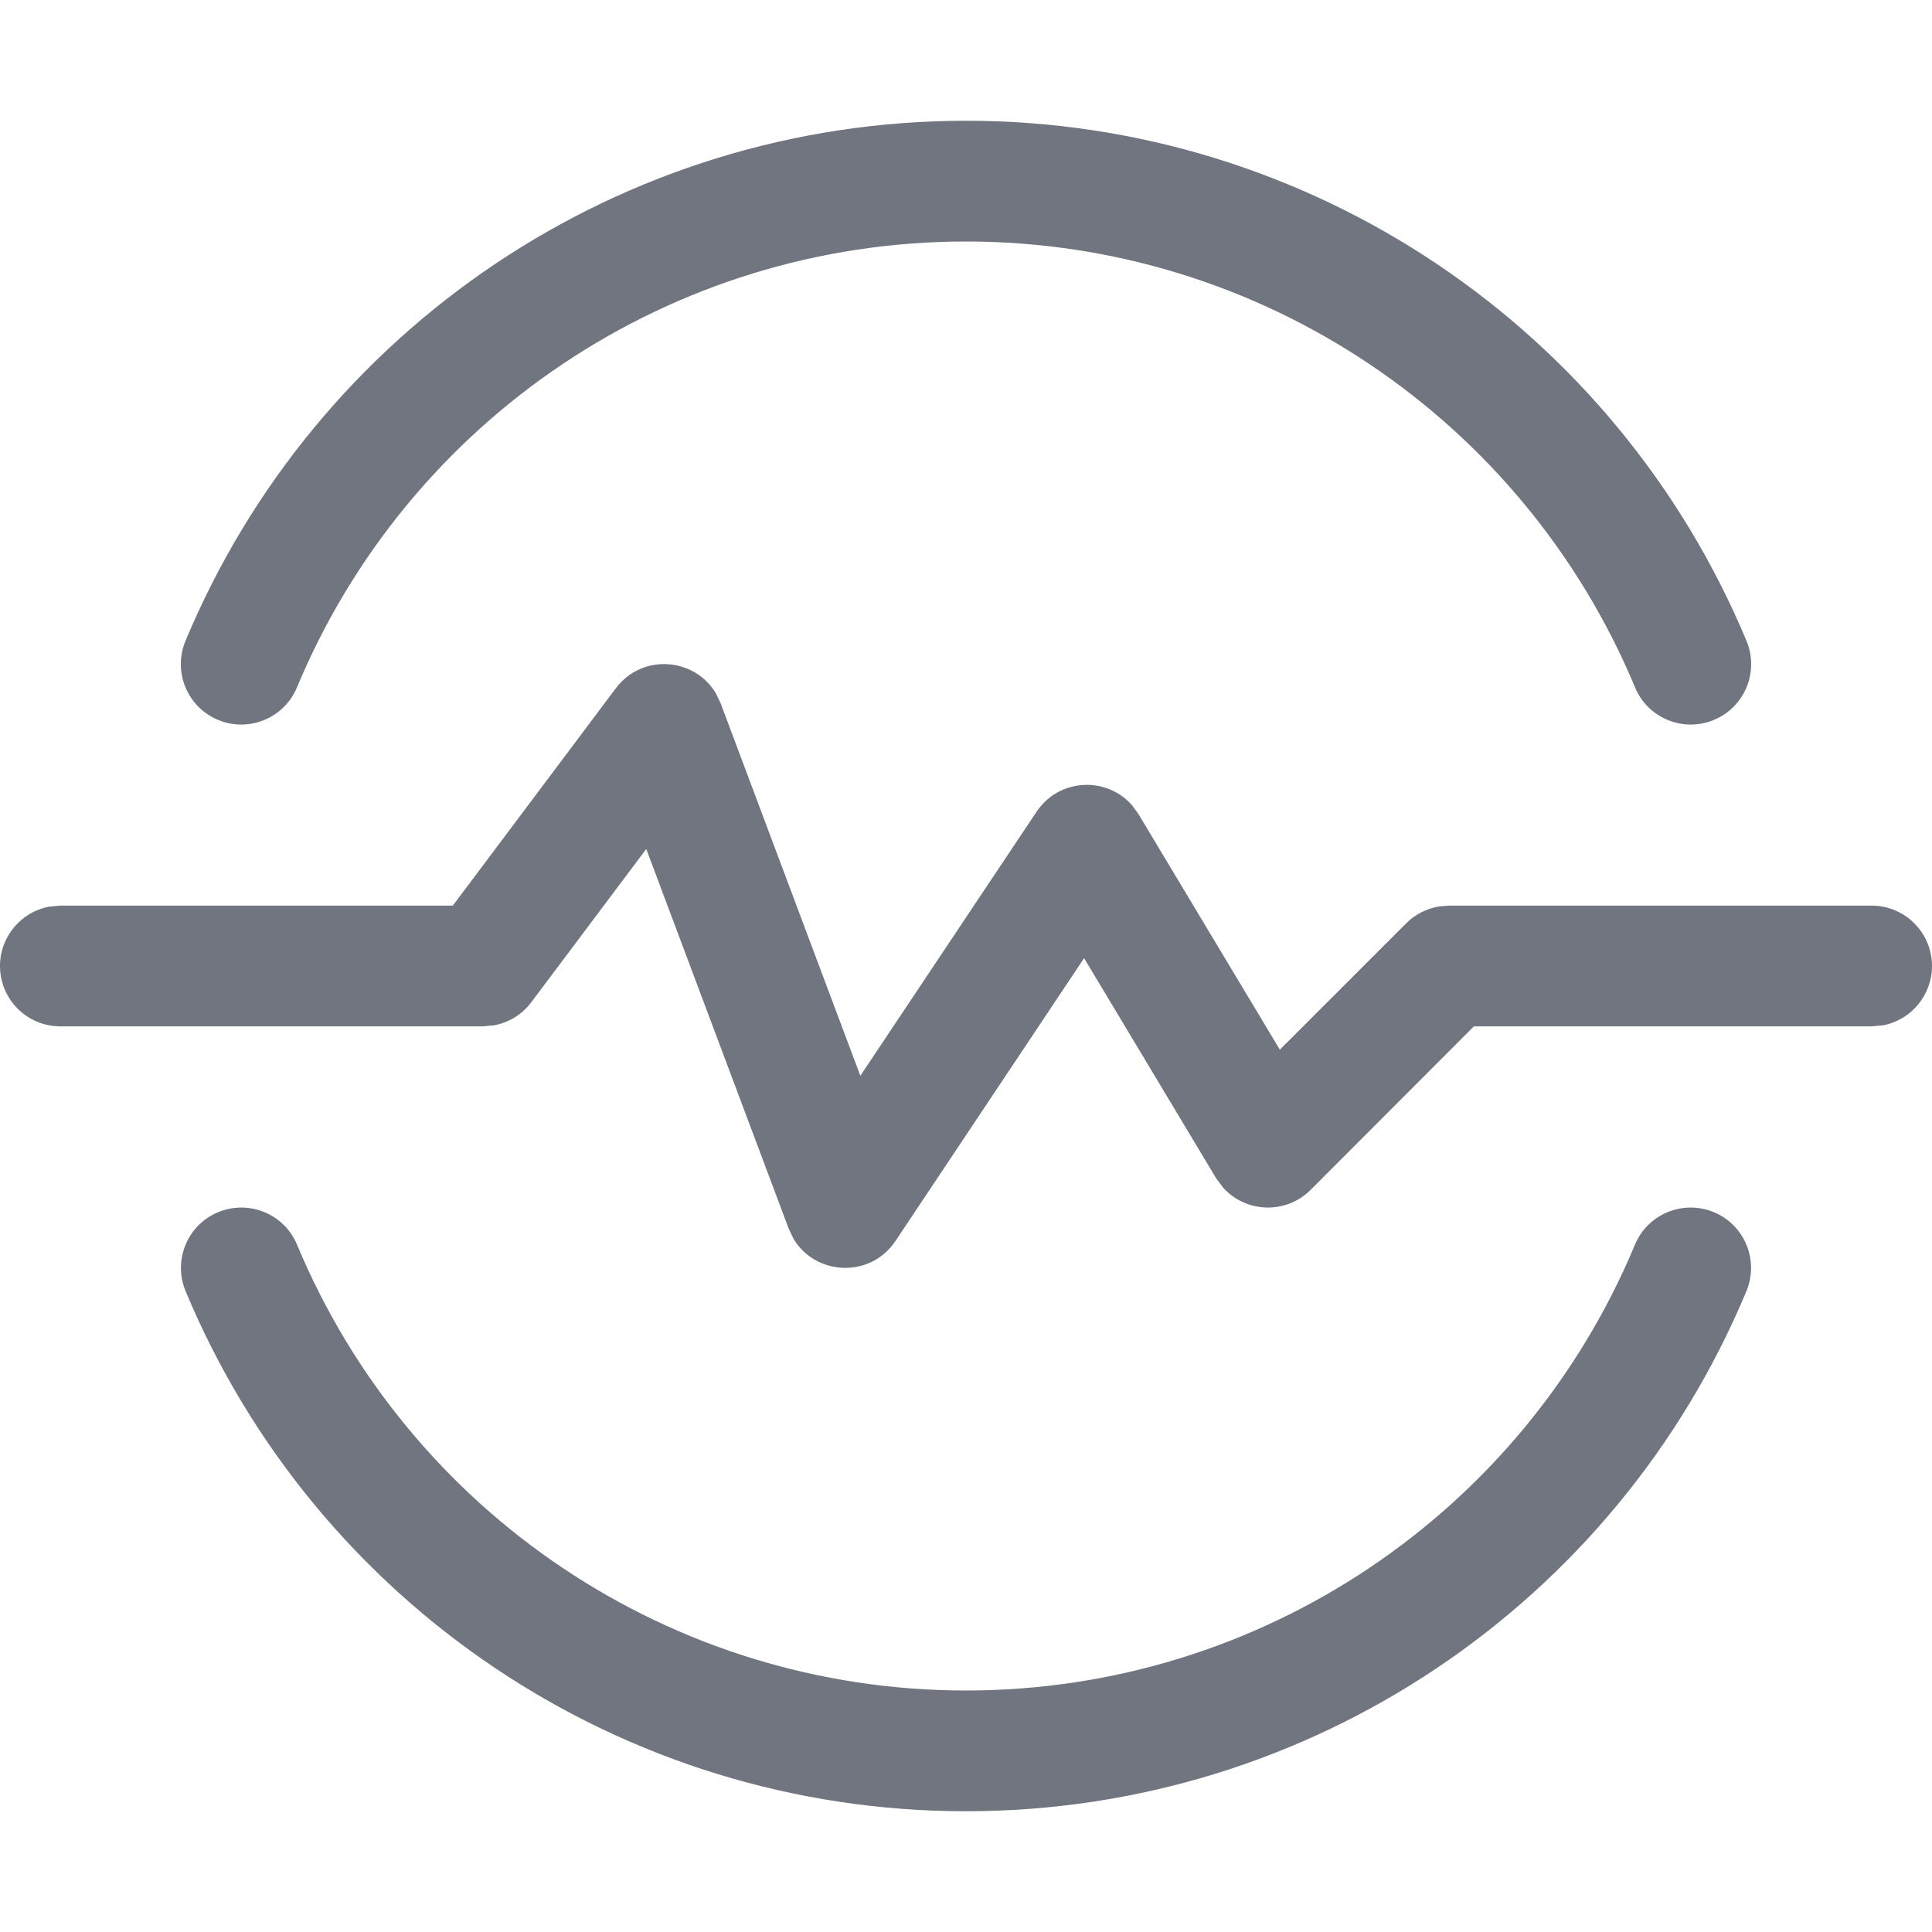 <?xml version="1.0" encoding="UTF-8"?>
<svg width="16px" height="16px" viewBox="0 0 16 16" version="1.1" xmlns="http://www.w3.org/2000/svg" xmlns:xlink="http://www.w3.org/1999/xlink">
    <title>function icon/status</title>
    <g id="图标入库记录" stroke="none" stroke-width="1" fill="none" fill-rule="evenodd">
        <g id="API-starter-图标入库记录-221020" transform="translate(-92, -124)" fill="#71757F" fill-rule="nonzero">
            <g id="编组-5" transform="translate(92, 124)">
                <path d="M14.194,10.039 C14.449,10.145 14.569,10.438 14.463,10.693 C13.384,13.28 10.851,15 8,15 C5.149,15 2.616,13.28 1.537,10.693 C1.431,10.438 1.551,10.145 1.806,10.039 C2.061,9.933 2.354,10.053 2.46,10.308 C3.385,12.525 5.556,14 8,14 C10.444,14 12.615,12.525 13.54,10.308 C13.646,10.053 13.939,9.933 14.194,10.039 Z M5.93,5.744 L5.968,5.824 L7.125,8.909 L8.584,6.723 C8.771,6.443 9.166,6.428 9.376,6.67 L9.429,6.743 L10.599,8.693 L11.646,7.646 C11.721,7.571 11.818,7.523 11.921,7.506 L12,7.5 L15.5,7.5 C15.776,7.5 16,7.724 16,8 C16,8.245 15.823,8.45 15.59,8.492 L15.5,8.5 L12.206,8.5 L10.854,9.854 C10.647,10.061 10.314,10.043 10.128,9.834 L10.071,9.757 L8.978,7.935 L7.416,10.277 C7.207,10.59 6.752,10.564 6.571,10.258 L6.532,10.176 L5.352,7.031 L4.4,8.3 C4.324,8.401 4.215,8.468 4.093,8.491 L4,8.5 L0.5,8.5 C0.224,8.5 0,8.276 0,8 C0,7.755 0.177,7.55 0.41,7.508 L0.5,7.5 L3.75,7.5 L5.1,5.7 C5.319,5.408 5.755,5.446 5.93,5.744 Z M8,1 C10.851,1 13.385,2.721 14.464,5.308 C14.57,5.563 14.449,5.856 14.194,5.962 C13.94,6.068 13.647,5.948 13.541,5.693 C12.616,3.475 10.444,2 8,2 C5.556,2 3.384,3.475 2.459,5.693 C2.353,5.948 2.06,6.068 1.806,5.962 C1.551,5.856 1.43,5.563 1.536,5.308 C2.615,2.721 5.149,1 8,1 Z" id="形状结合"></path>
            </g>
        </g>
    </g>
</svg>